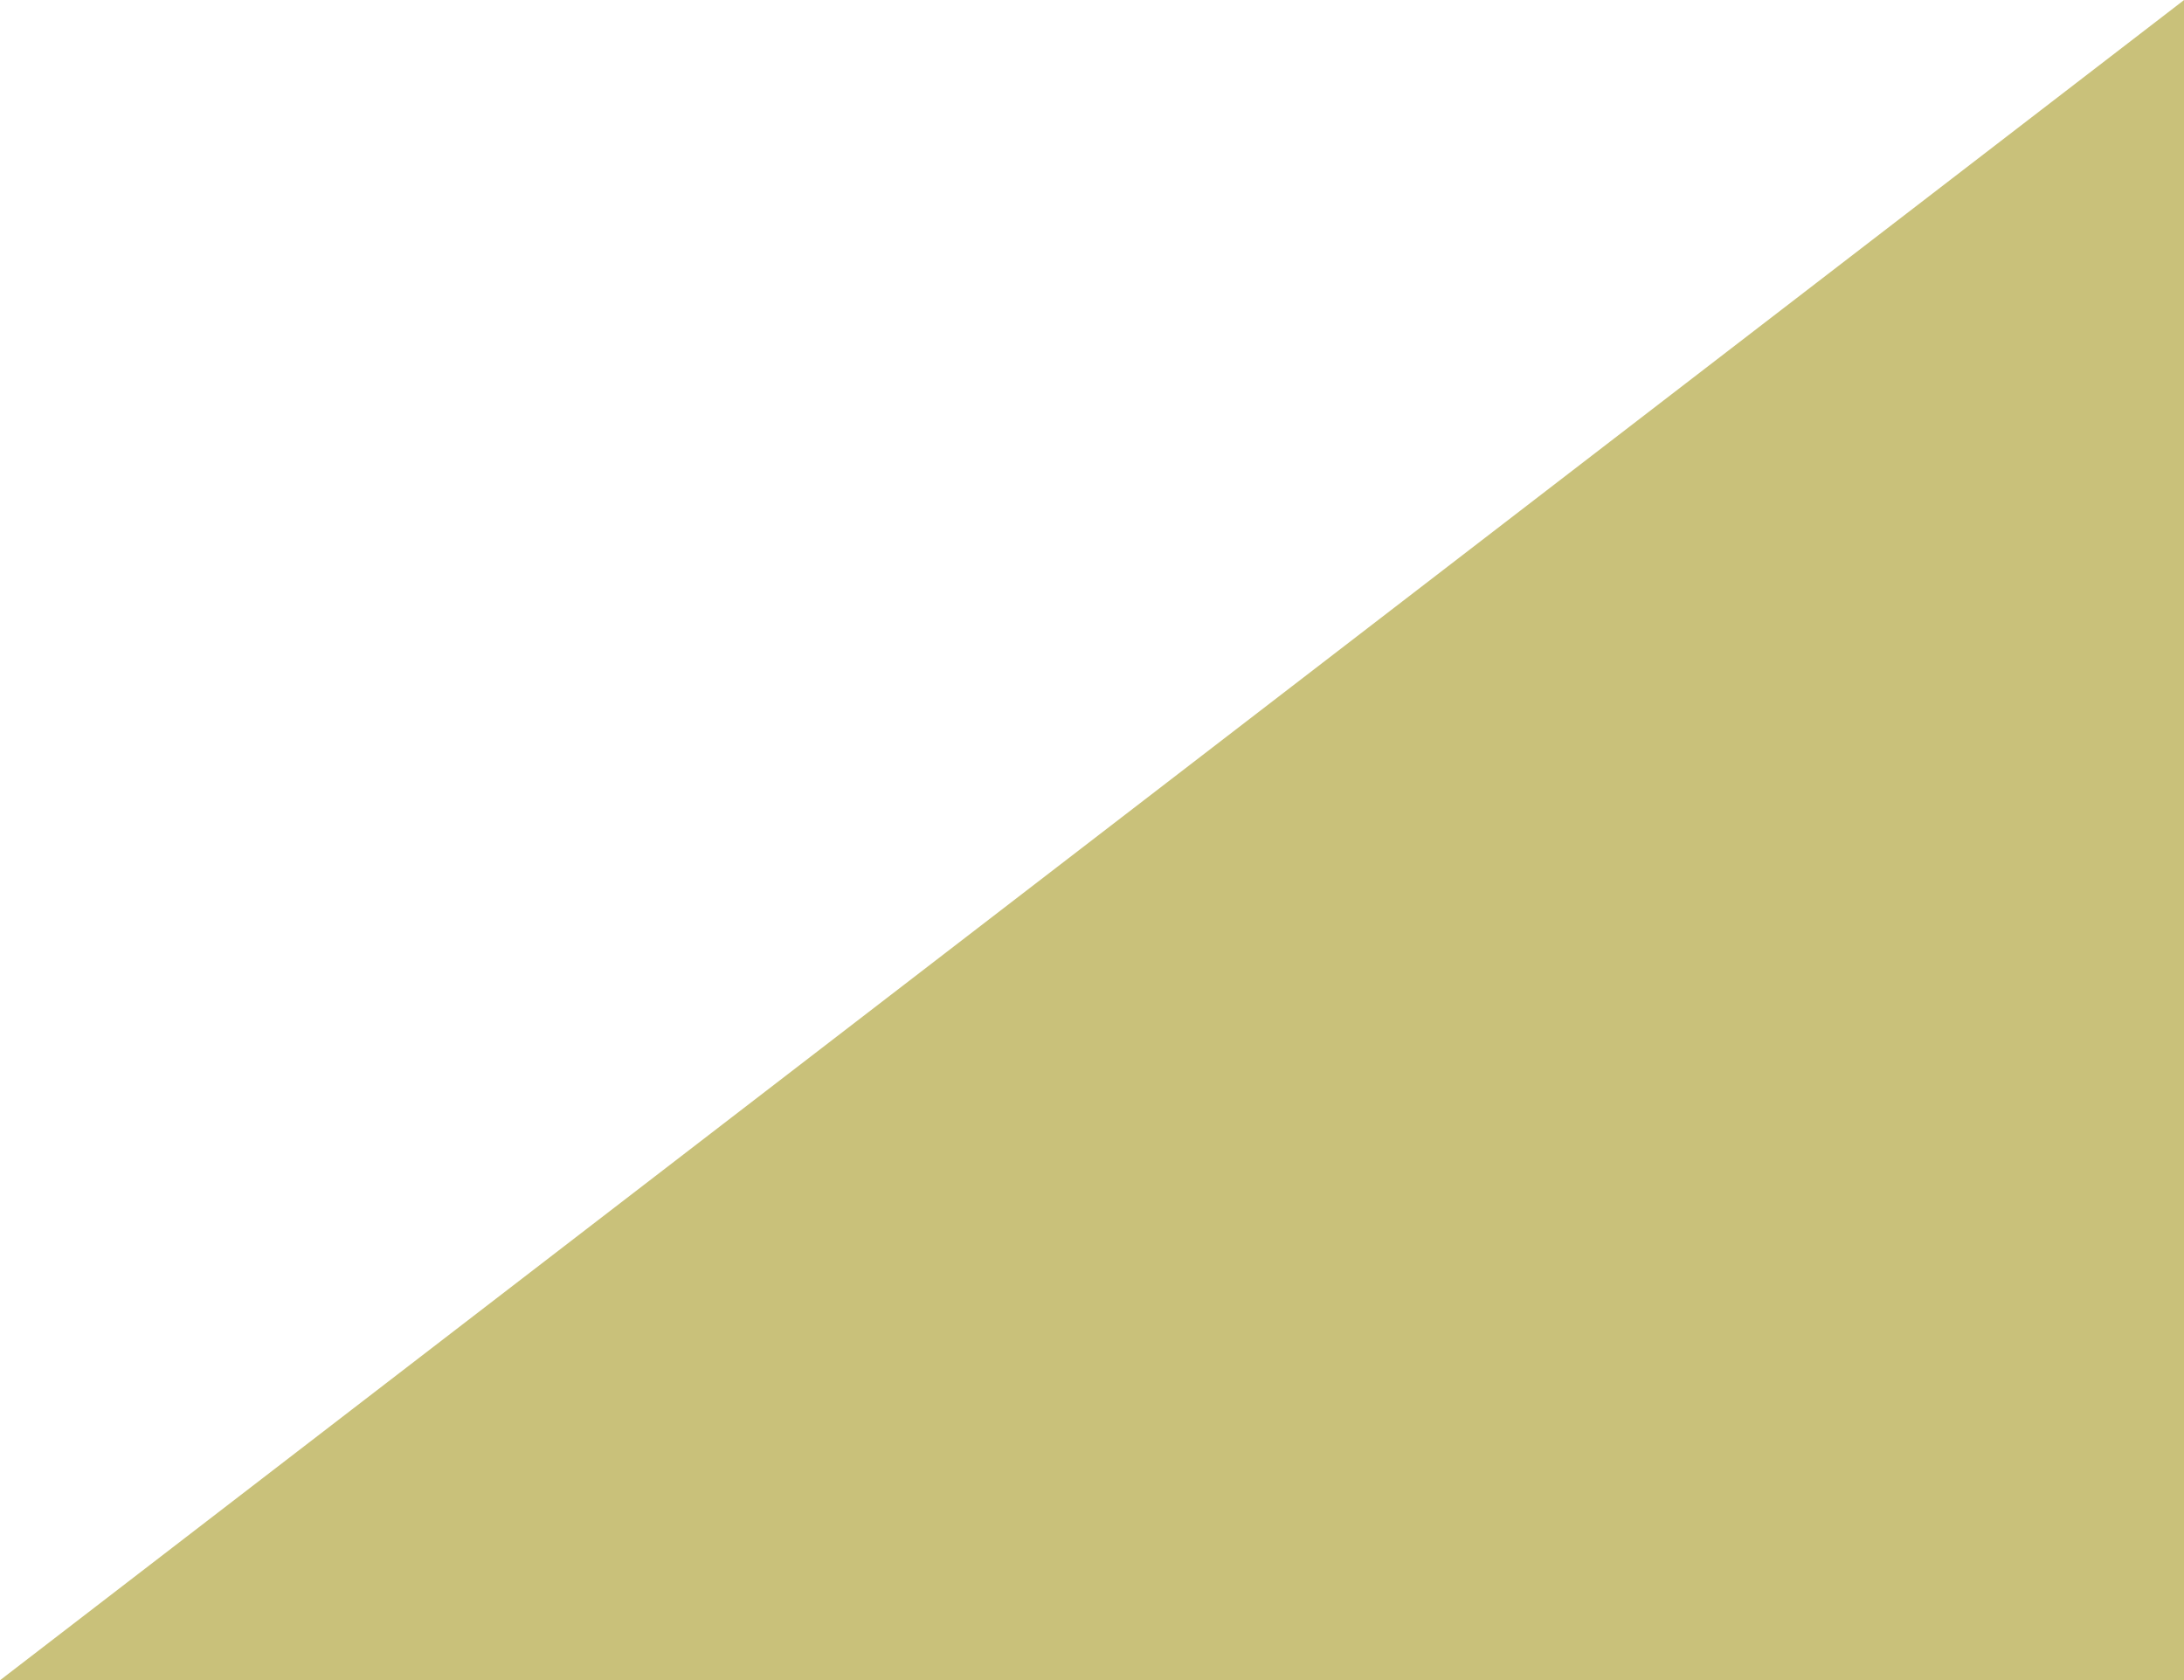 <svg id="deco_main01.svg" xmlns="http://www.w3.org/2000/svg" width="390" height="300.031" viewBox="0 0 390 300.031">
  <defs>
    <style>
      .cls-1 {
        fill: #c9c17a;
        fill-rule: evenodd;
      }
    </style>
  </defs>
  <path id="bg" class="cls-1" d="M1920,931H1530l390-300.016V931Z" transform="translate(-1530 -630.969)"/>
</svg>
